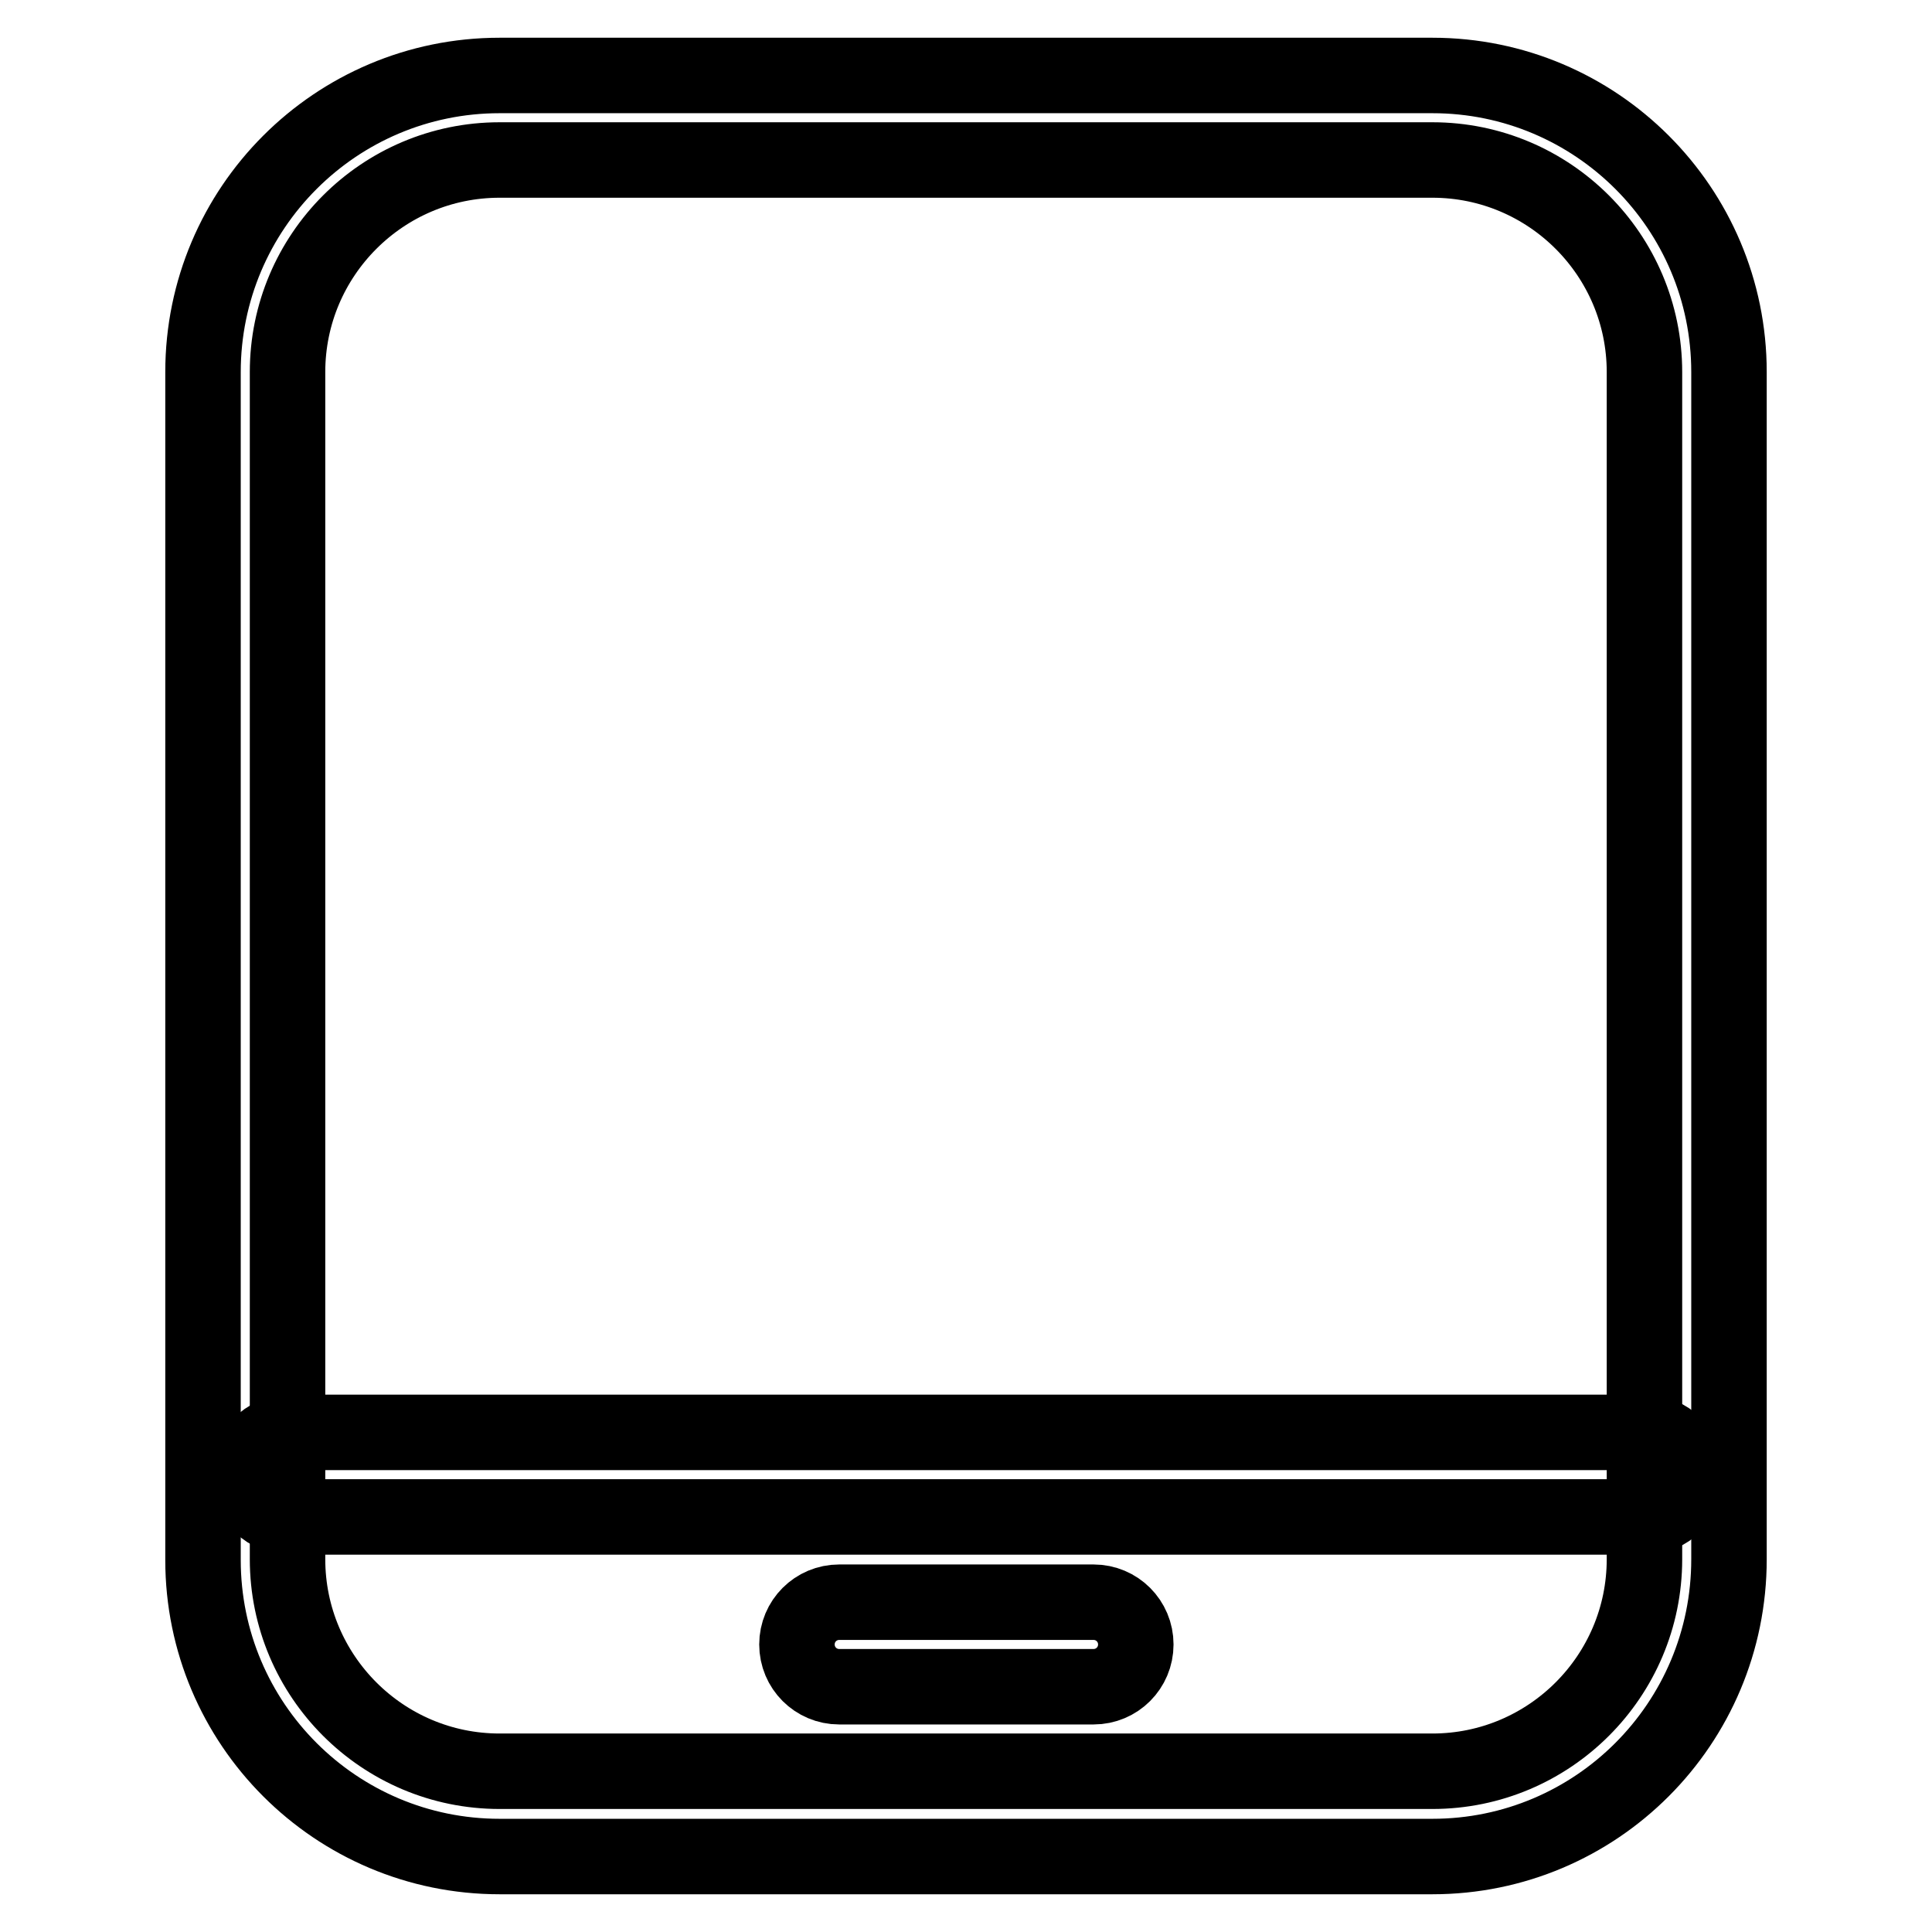 <?xml version="1.0" encoding="utf-8"?>
<!-- Svg Vector Icons : http://www.onlinewebfonts.com/icon -->
<!DOCTYPE svg PUBLIC "-//W3C//DTD SVG 1.1//EN" "http://www.w3.org/Graphics/SVG/1.1/DTD/svg11.dtd">
<svg version="1.1" xmlns="http://www.w3.org/2000/svg" xmlns:xlink="http://www.w3.org/1999/xlink" x="0px" y="0px" viewBox="0 0 256 256" enable-background="new 0 0 256 256" xml:space="preserve">
<g> <path stroke-width="10" fill-opacity="0" stroke="#000000"  d="M189.8,246H66.2c-21.7,0-39.3-17.6-39.3-39.3V49.3C26.9,27.6,44.5,10,66.2,10h123.6 c21.7,0,39.3,17.6,39.3,39.3v157.3C229.1,228.4,211.5,246,189.8,246z M66.2,21.2c-15.5,0-28.1,12.6-28.1,28.1v157.3 c0,15.5,12.6,28.1,28.1,28.1h123.6c15.5,0,28.1-12.6,28.1-28.1V49.3c0-15.5-12.6-28.1-28.1-28.1H66.2z"/> <path stroke-width="10" fill-opacity="0" stroke="#000000"  d="M217.9,201H38.1c-3.1-0.2-5.4-2.9-5.2-6c0.2-2.8,2.4-5,5.2-5.2h179.8c3.1,0,5.6,2.5,5.6,5.6 S221,201,217.9,201L217.9,201z M144.9,223.5h-33.7c-3.1,0-5.6-2.5-5.6-5.6c0-3.1,2.5-5.6,5.6-5.6h33.7c3.1,0,5.6,2.5,5.6,5.6 C150.5,221,148,223.5,144.9,223.5z"/></g>
</svg>